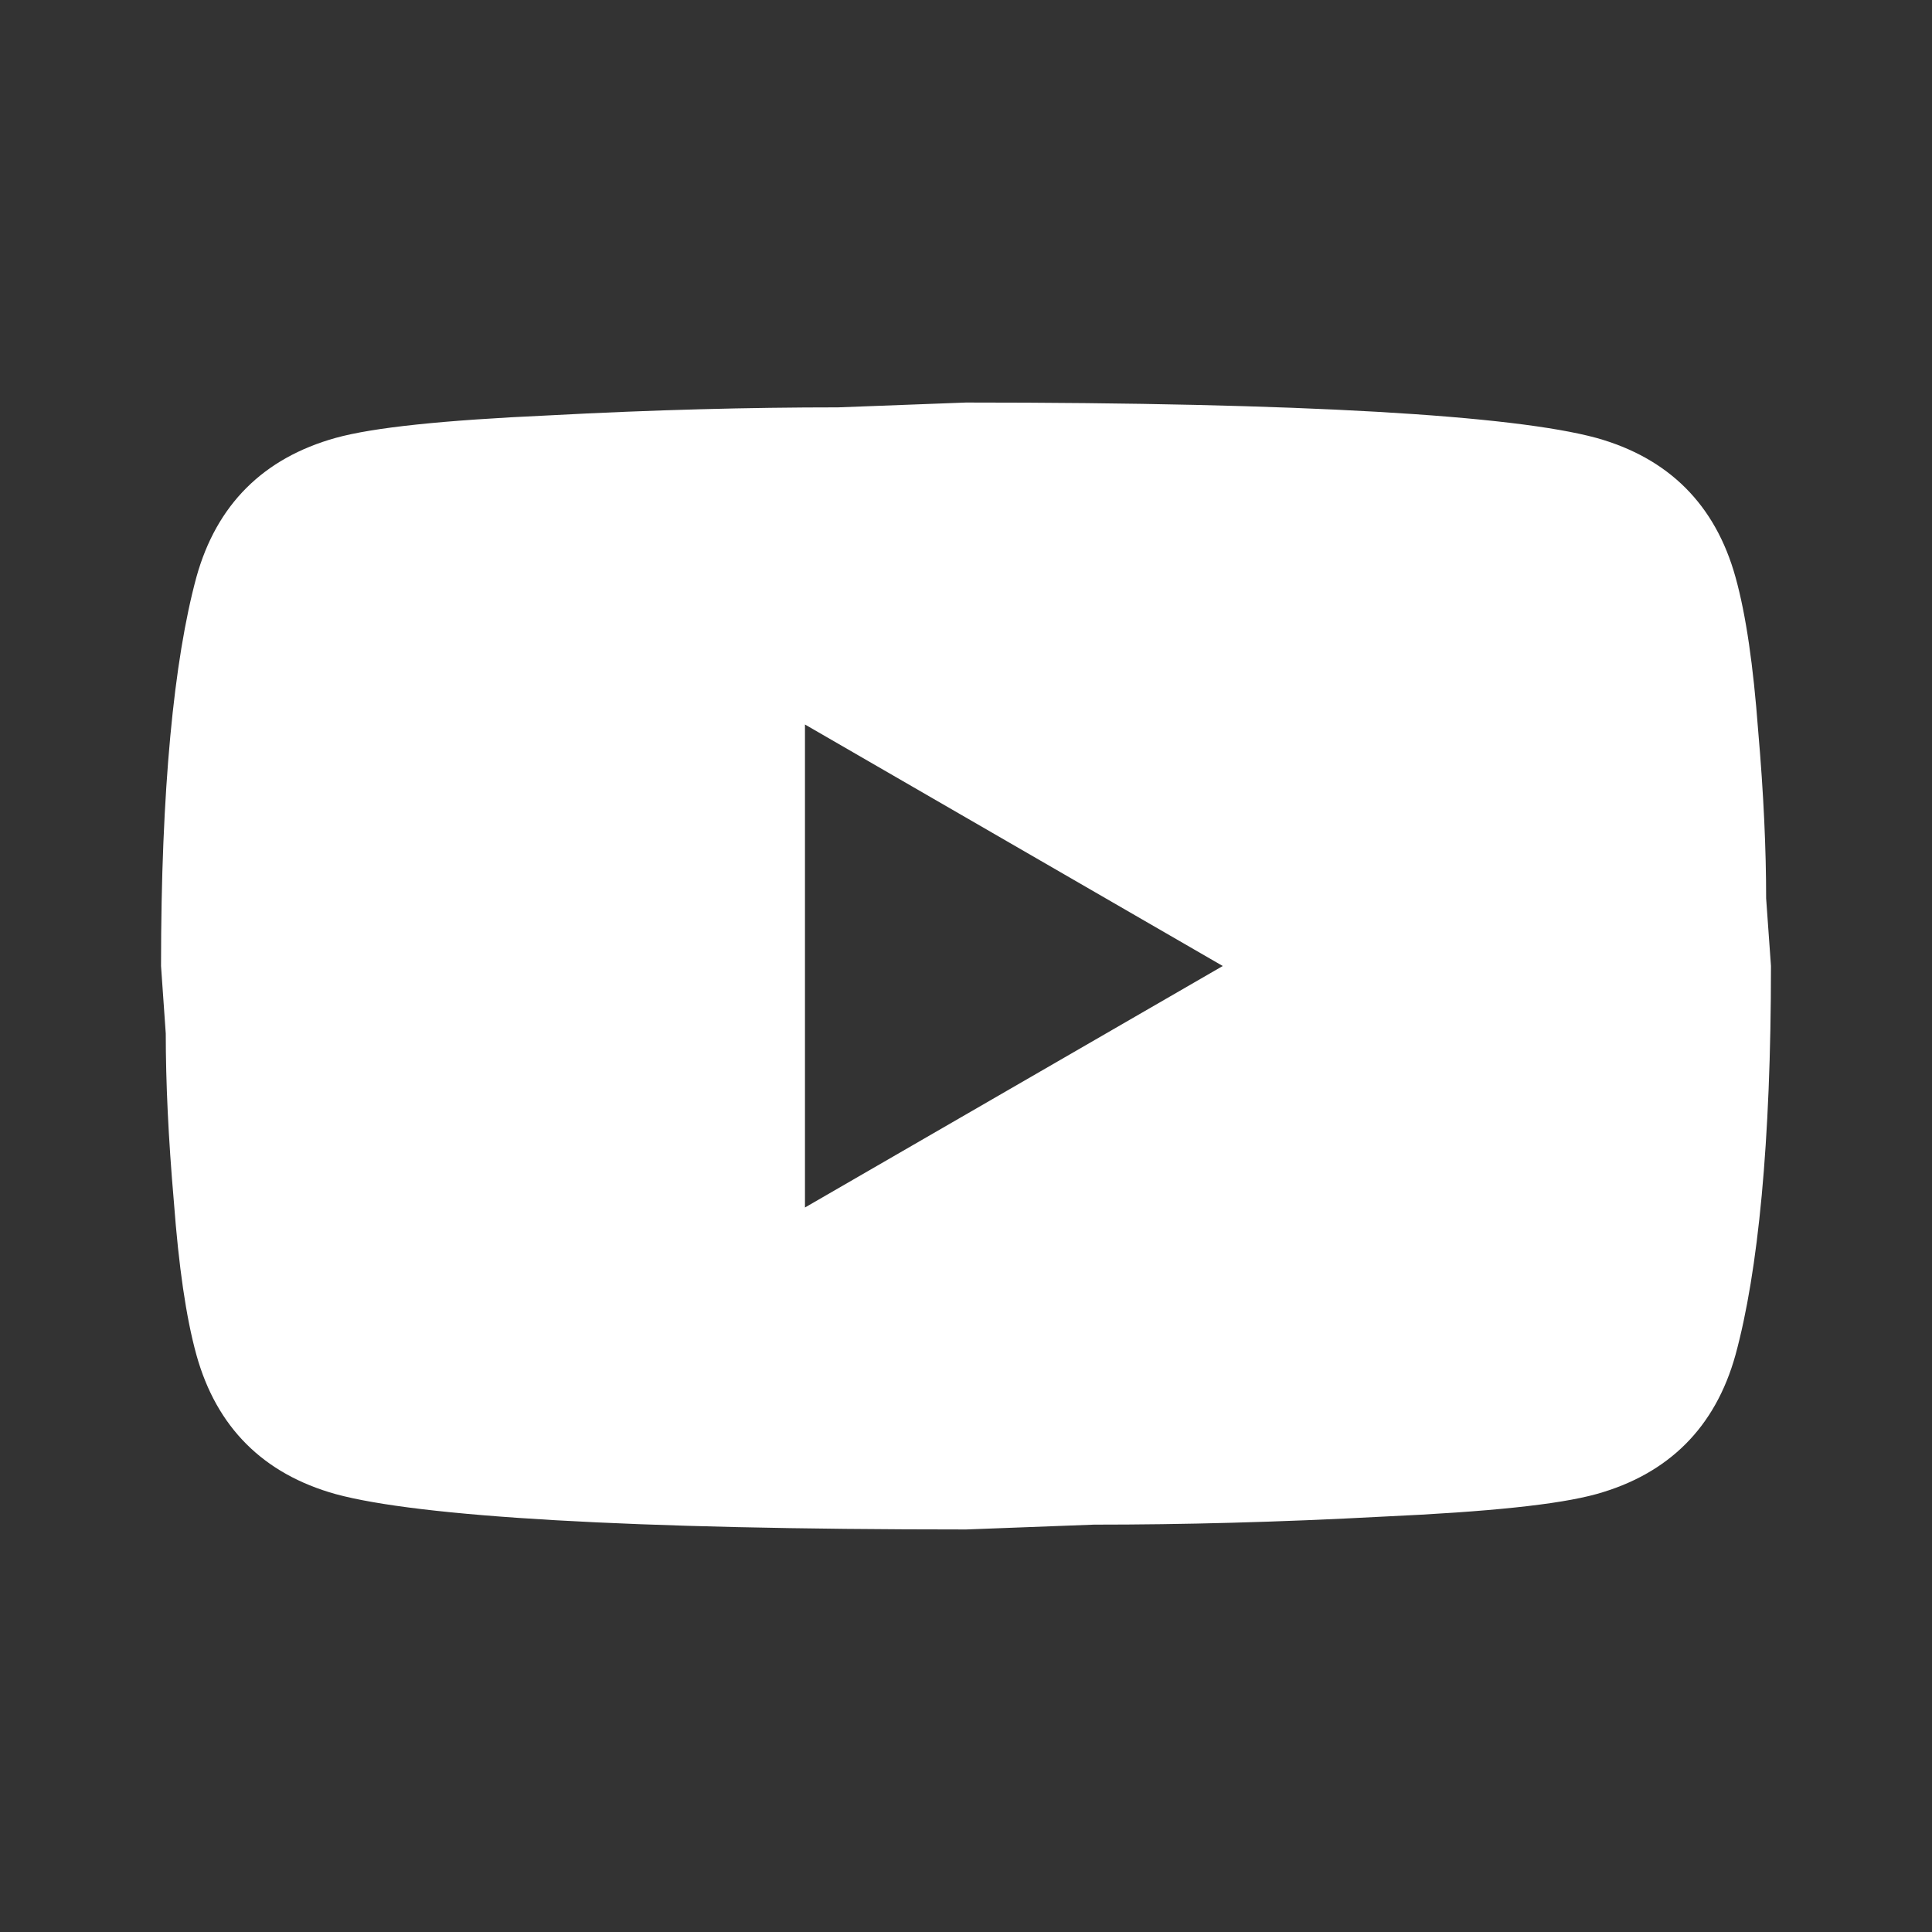 <svg width="20" height="20" viewBox="0 0 20 20" fill="none" xmlns="http://www.w3.org/2000/svg">
<rect x="0" y="0" width="20" height="20" fill="#333333" stroke="none"/>
<path d="M8.333 12.5L12.658 10L8.333 7.5V12.5ZM17.966 5.975C18.075 6.367 18.15 6.892 18.2 7.558C18.258 8.225 18.283 8.8 18.283 9.3L18.333 10C18.333 11.825 18.2 13.167 17.966 14.025C17.758 14.775 17.275 15.258 16.525 15.467C16.133 15.575 15.416 15.65 14.316 15.7C13.233 15.758 12.242 15.783 11.325 15.783L10 15.833C6.508 15.833 4.333 15.7 3.475 15.467C2.725 15.258 2.241 14.775 2.033 14.025C1.925 13.633 1.85 13.108 1.8 12.442C1.742 11.775 1.716 11.2 1.716 10.7L1.667 10C1.667 8.175 1.8 6.833 2.033 5.975C2.241 5.225 2.725 4.742 3.475 4.533C3.866 4.425 4.583 4.35 5.683 4.3C6.766 4.242 7.758 4.217 8.675 4.217L10 4.167C13.492 4.167 15.666 4.3 16.525 4.533C17.275 4.742 17.758 5.225 17.966 5.975Z" fill="white"/>
</svg>
